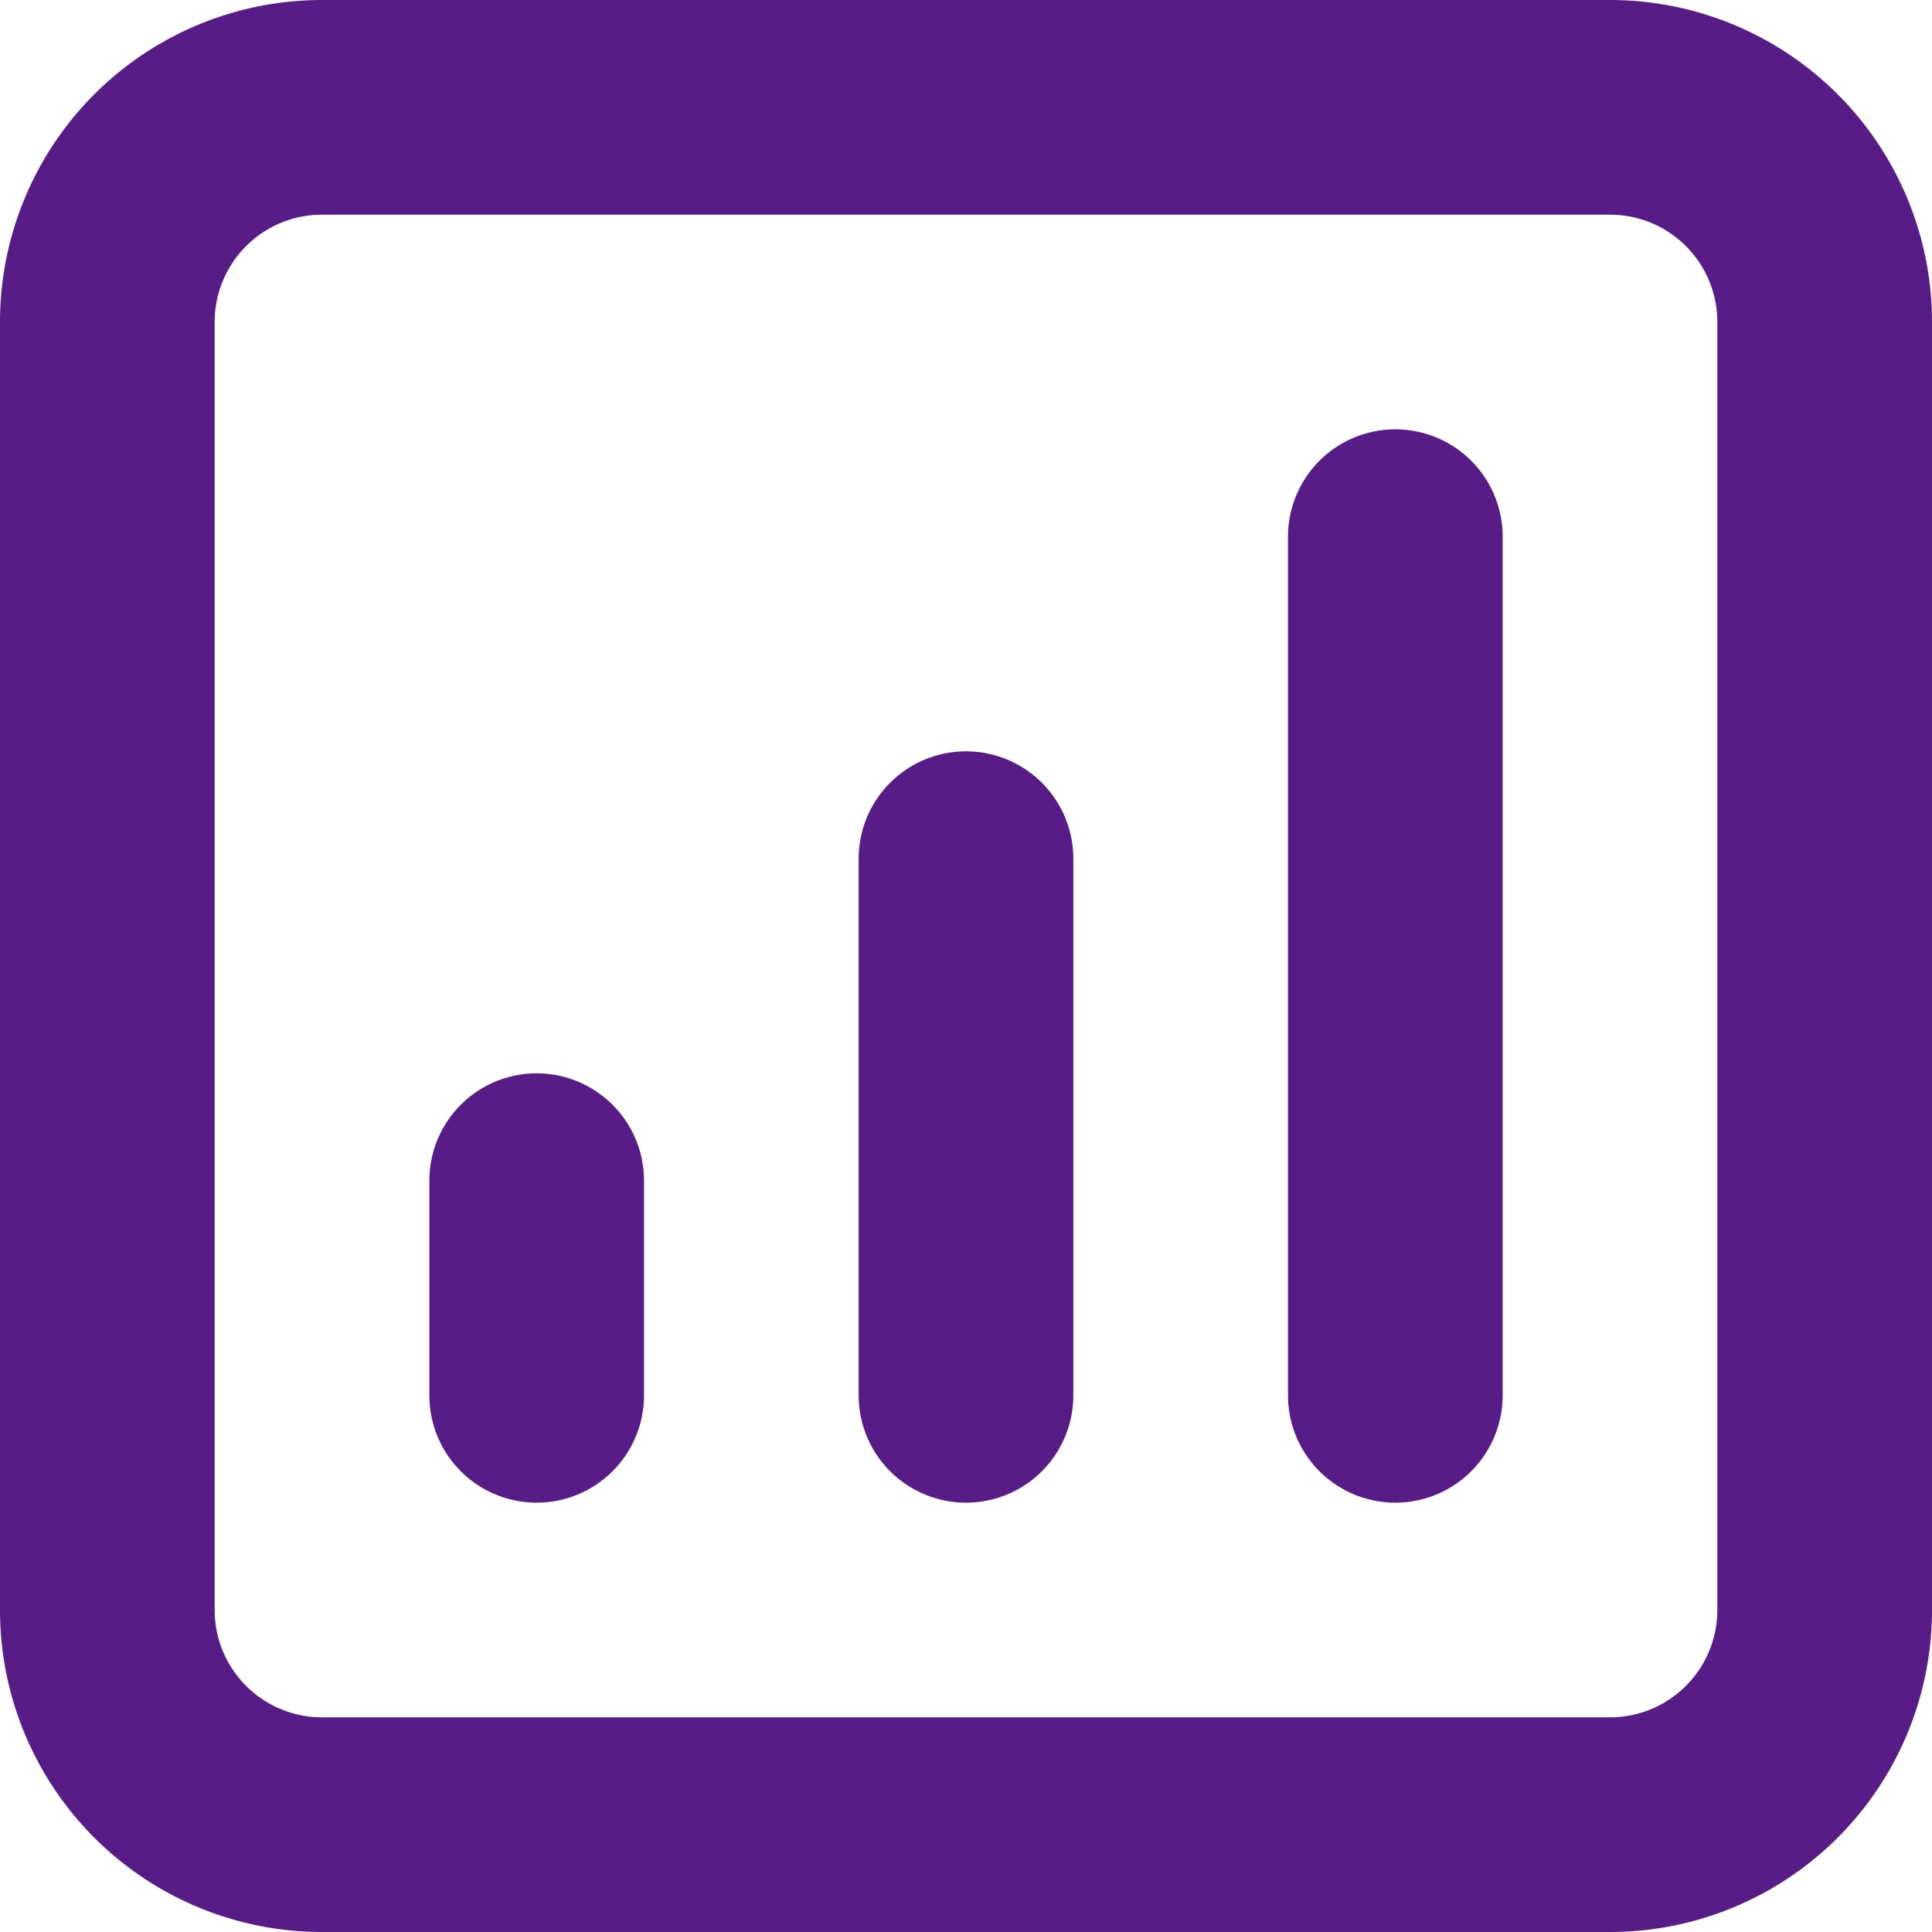 <svg width="18" height="18" fill="none" xmlns="http://www.w3.org/2000/svg"><path d="M13 5v8M9 8v5m-4-2v2m-2 4h12a2 2 0 0 0 2-2V3a2 2 0 0 0-2-2H3a2 2 0 0 0-2 2v12a2 2 0 0 0 2 2Z" stroke="#581C87" stroke-width="2" stroke-linecap="round" stroke-linejoin="round"/></svg>